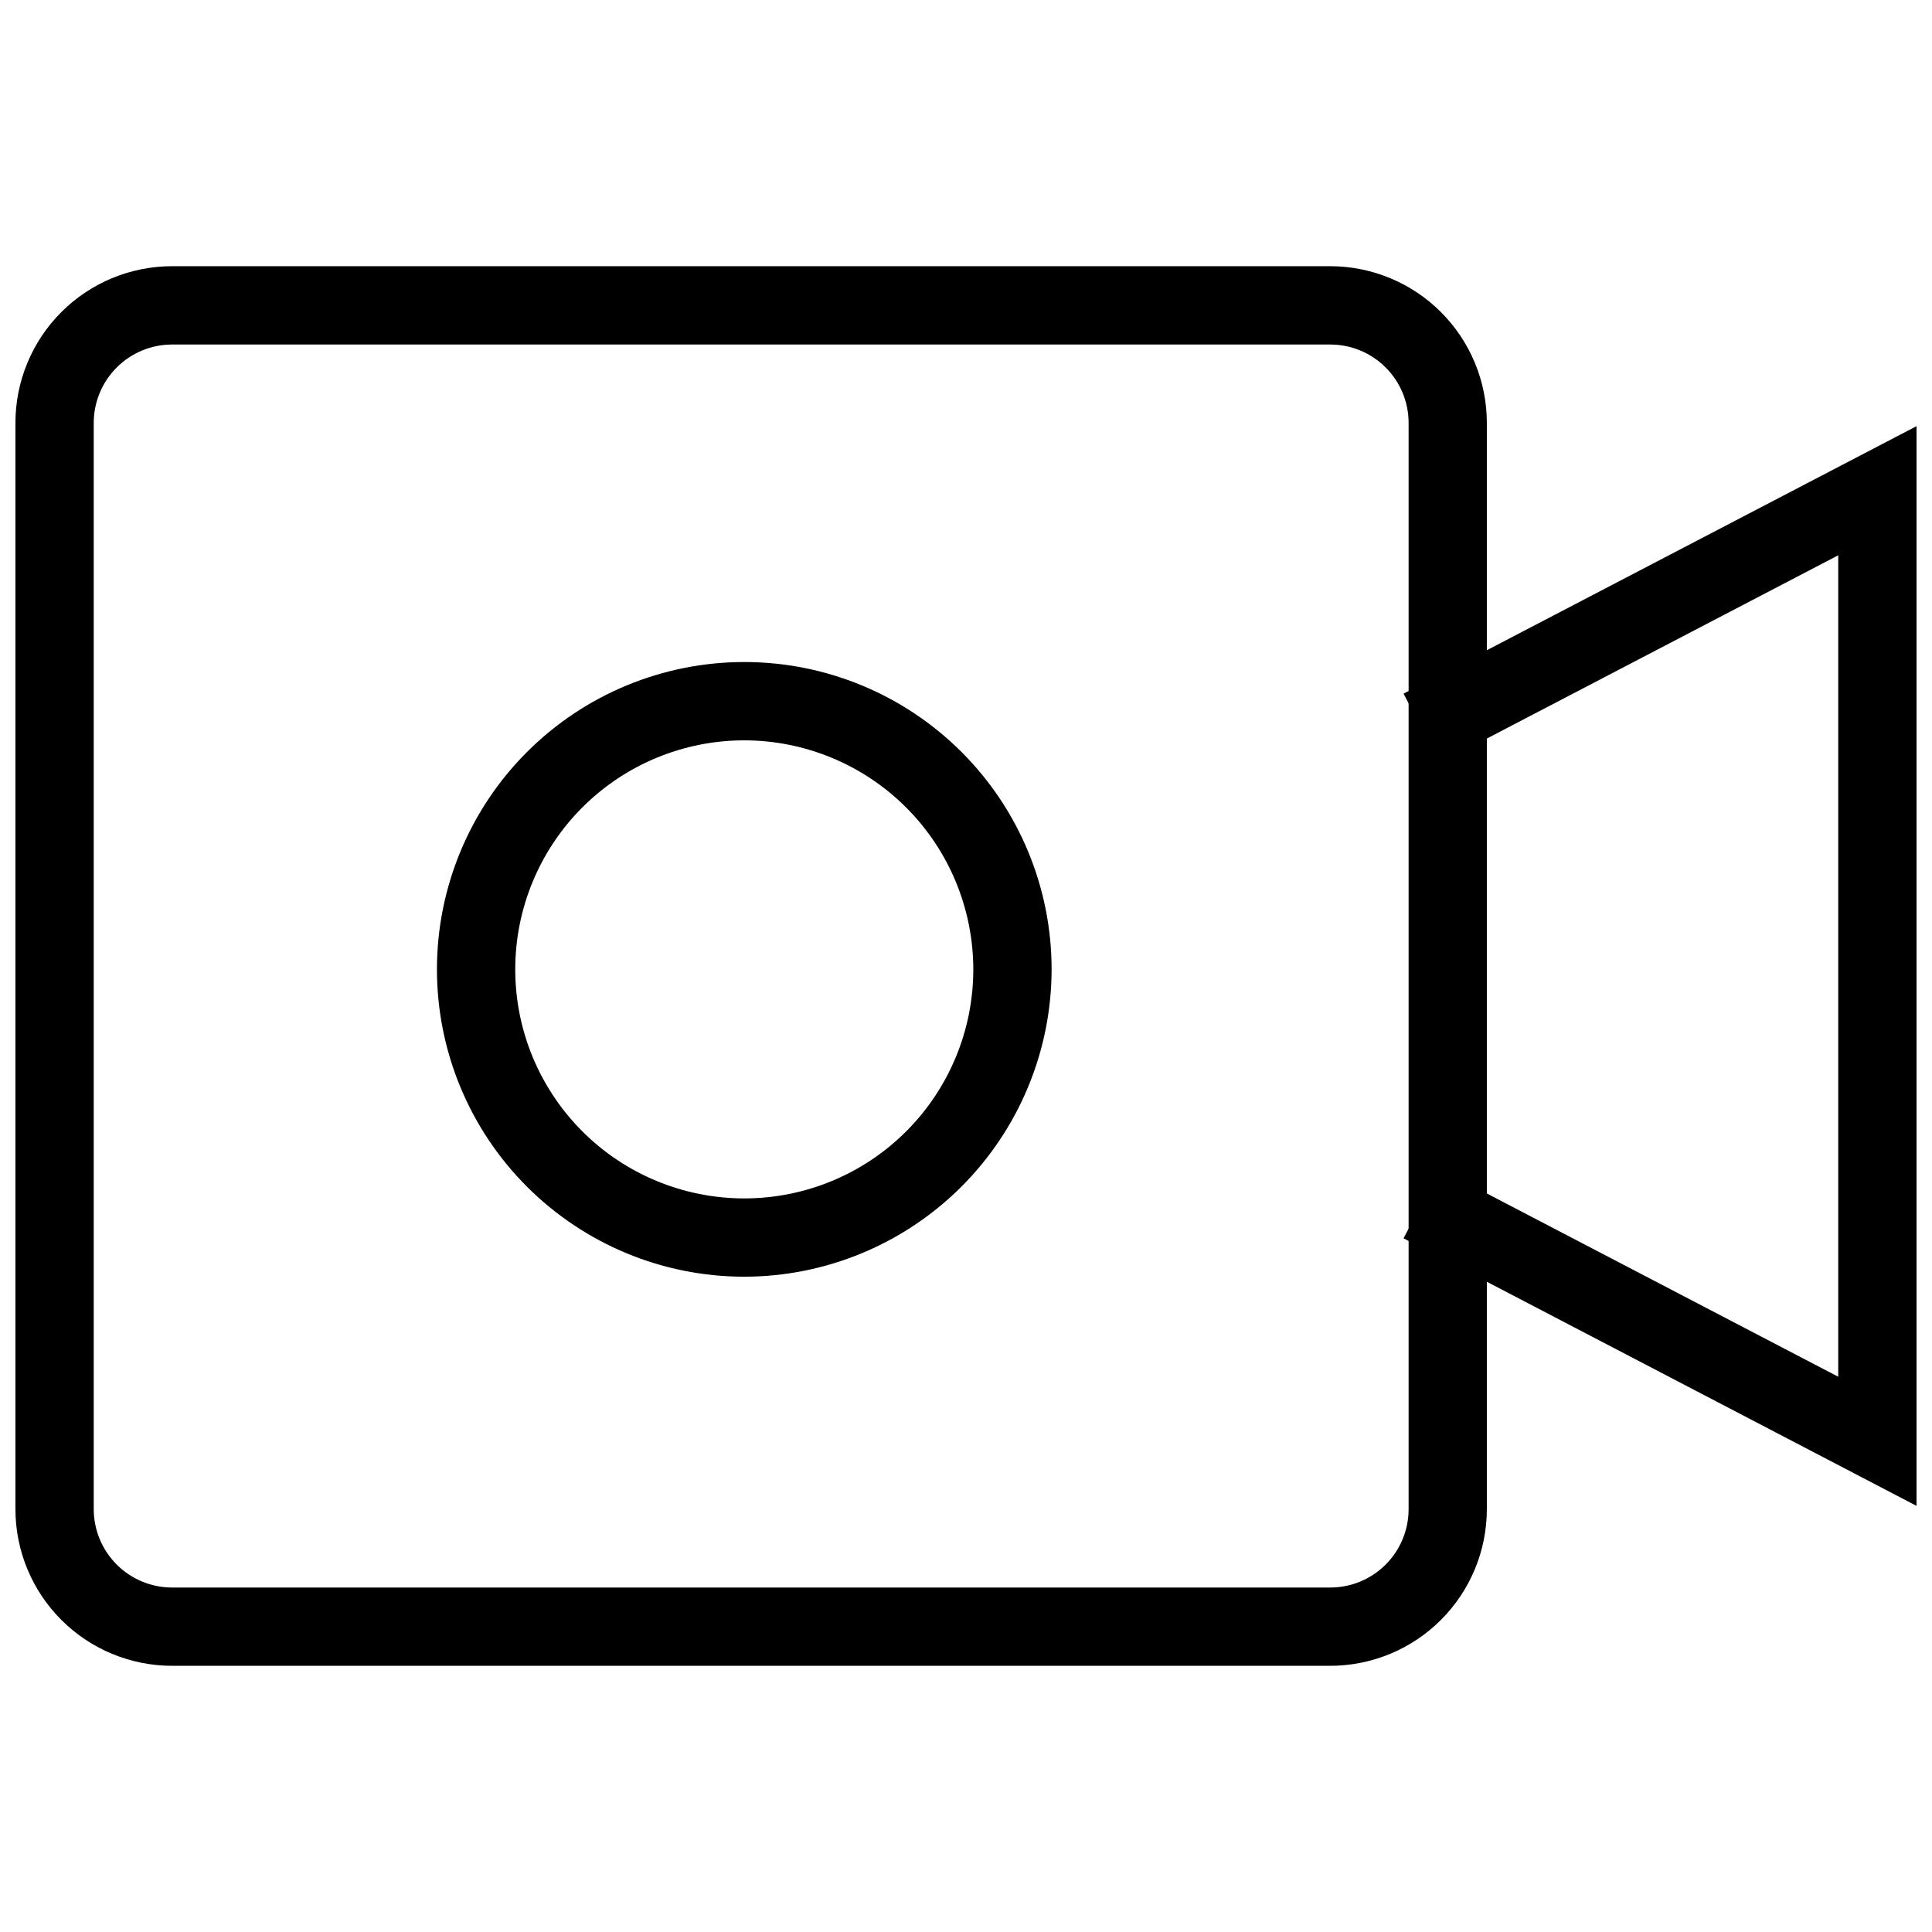 <?xml version="1.0" encoding="UTF-8"?>
<!-- Uploaded to: ICON Repo, www.svgrepo.com, Generator: ICON Repo Mixer Tools -->
<svg width="800px" height="800px" version="1.1" viewBox="144 144 512 512" xmlns="http://www.w3.org/2000/svg">
 <defs>
  <clipPath id="b">
   <path d="m148.09 214h390.91v372h-390.91z"/>
  </clipPath>
  <clipPath id="a">
   <path d="m515 256h136.9v288h-136.9z"/>
  </clipPath>
 </defs>
 <path d="m341.24 482.34c-21.598 0-42.312-8.582-57.586-23.852-15.277-15.273-23.859-35.988-23.859-57.586-0.004-21.598 8.57-42.316 23.84-57.59 15.27-15.277 35.984-23.863 57.582-23.867 21.602-0.008 42.316 8.566 57.594 23.836 15.281 15.266 23.867 35.977 23.875 57.574-0.012 21.602-8.598 42.312-23.867 57.59-15.27 15.277-35.977 23.871-57.578 23.895zm0-142.14c-16.102 0-31.539 6.394-42.922 17.781-11.383 11.387-17.777 26.828-17.773 42.926 0 16.102 6.402 31.539 17.789 42.918 11.387 11.383 26.828 17.773 42.93 17.766 16.098-0.004 31.535-6.406 42.914-17.797 11.379-11.387 17.77-26.832 17.758-42.934-0.027-16.086-6.43-31.504-17.809-42.875-11.379-11.371-26.801-17.77-42.887-17.785z"/>
 <g clip-path="url(#b)">
  <path d="m496.53 585.46h-306.94c-11.004-0.012-21.555-4.387-29.336-12.168s-12.156-18.332-12.164-29.336v-287.91c0.008-11.004 4.383-21.555 12.164-29.336s18.332-12.156 29.336-12.164h306.94c11.004 0.008 21.555 4.383 29.336 12.164s12.156 18.332 12.164 29.336v287.91c-0.008 11.004-4.383 21.555-12.164 29.336s-18.332 12.156-29.336 12.168zm-306.94-350.16c-5.5 0.008-10.773 2.199-14.66 6.086-3.891 3.891-6.082 9.164-6.09 14.664v287.91c0.008 5.5 2.199 10.773 6.09 14.664 3.887 3.891 9.16 6.078 14.66 6.086h306.94c5.504 0 10.785-2.184 14.676-6.074 3.894-3.891 6.086-9.172 6.09-14.676v-287.91c-0.004-5.5-2.191-10.777-6.082-14.668s-9.164-6.078-14.668-6.082z"/>
 </g>
 <g clip-path="url(#a)">
  <path d="m651.9 543.07-135.94-70.902 9.59-18.391 105.6 55.07v-217.69l-105.6 55.074-9.59-18.41 135.94-70.883z"/>
 </g>
</svg>
